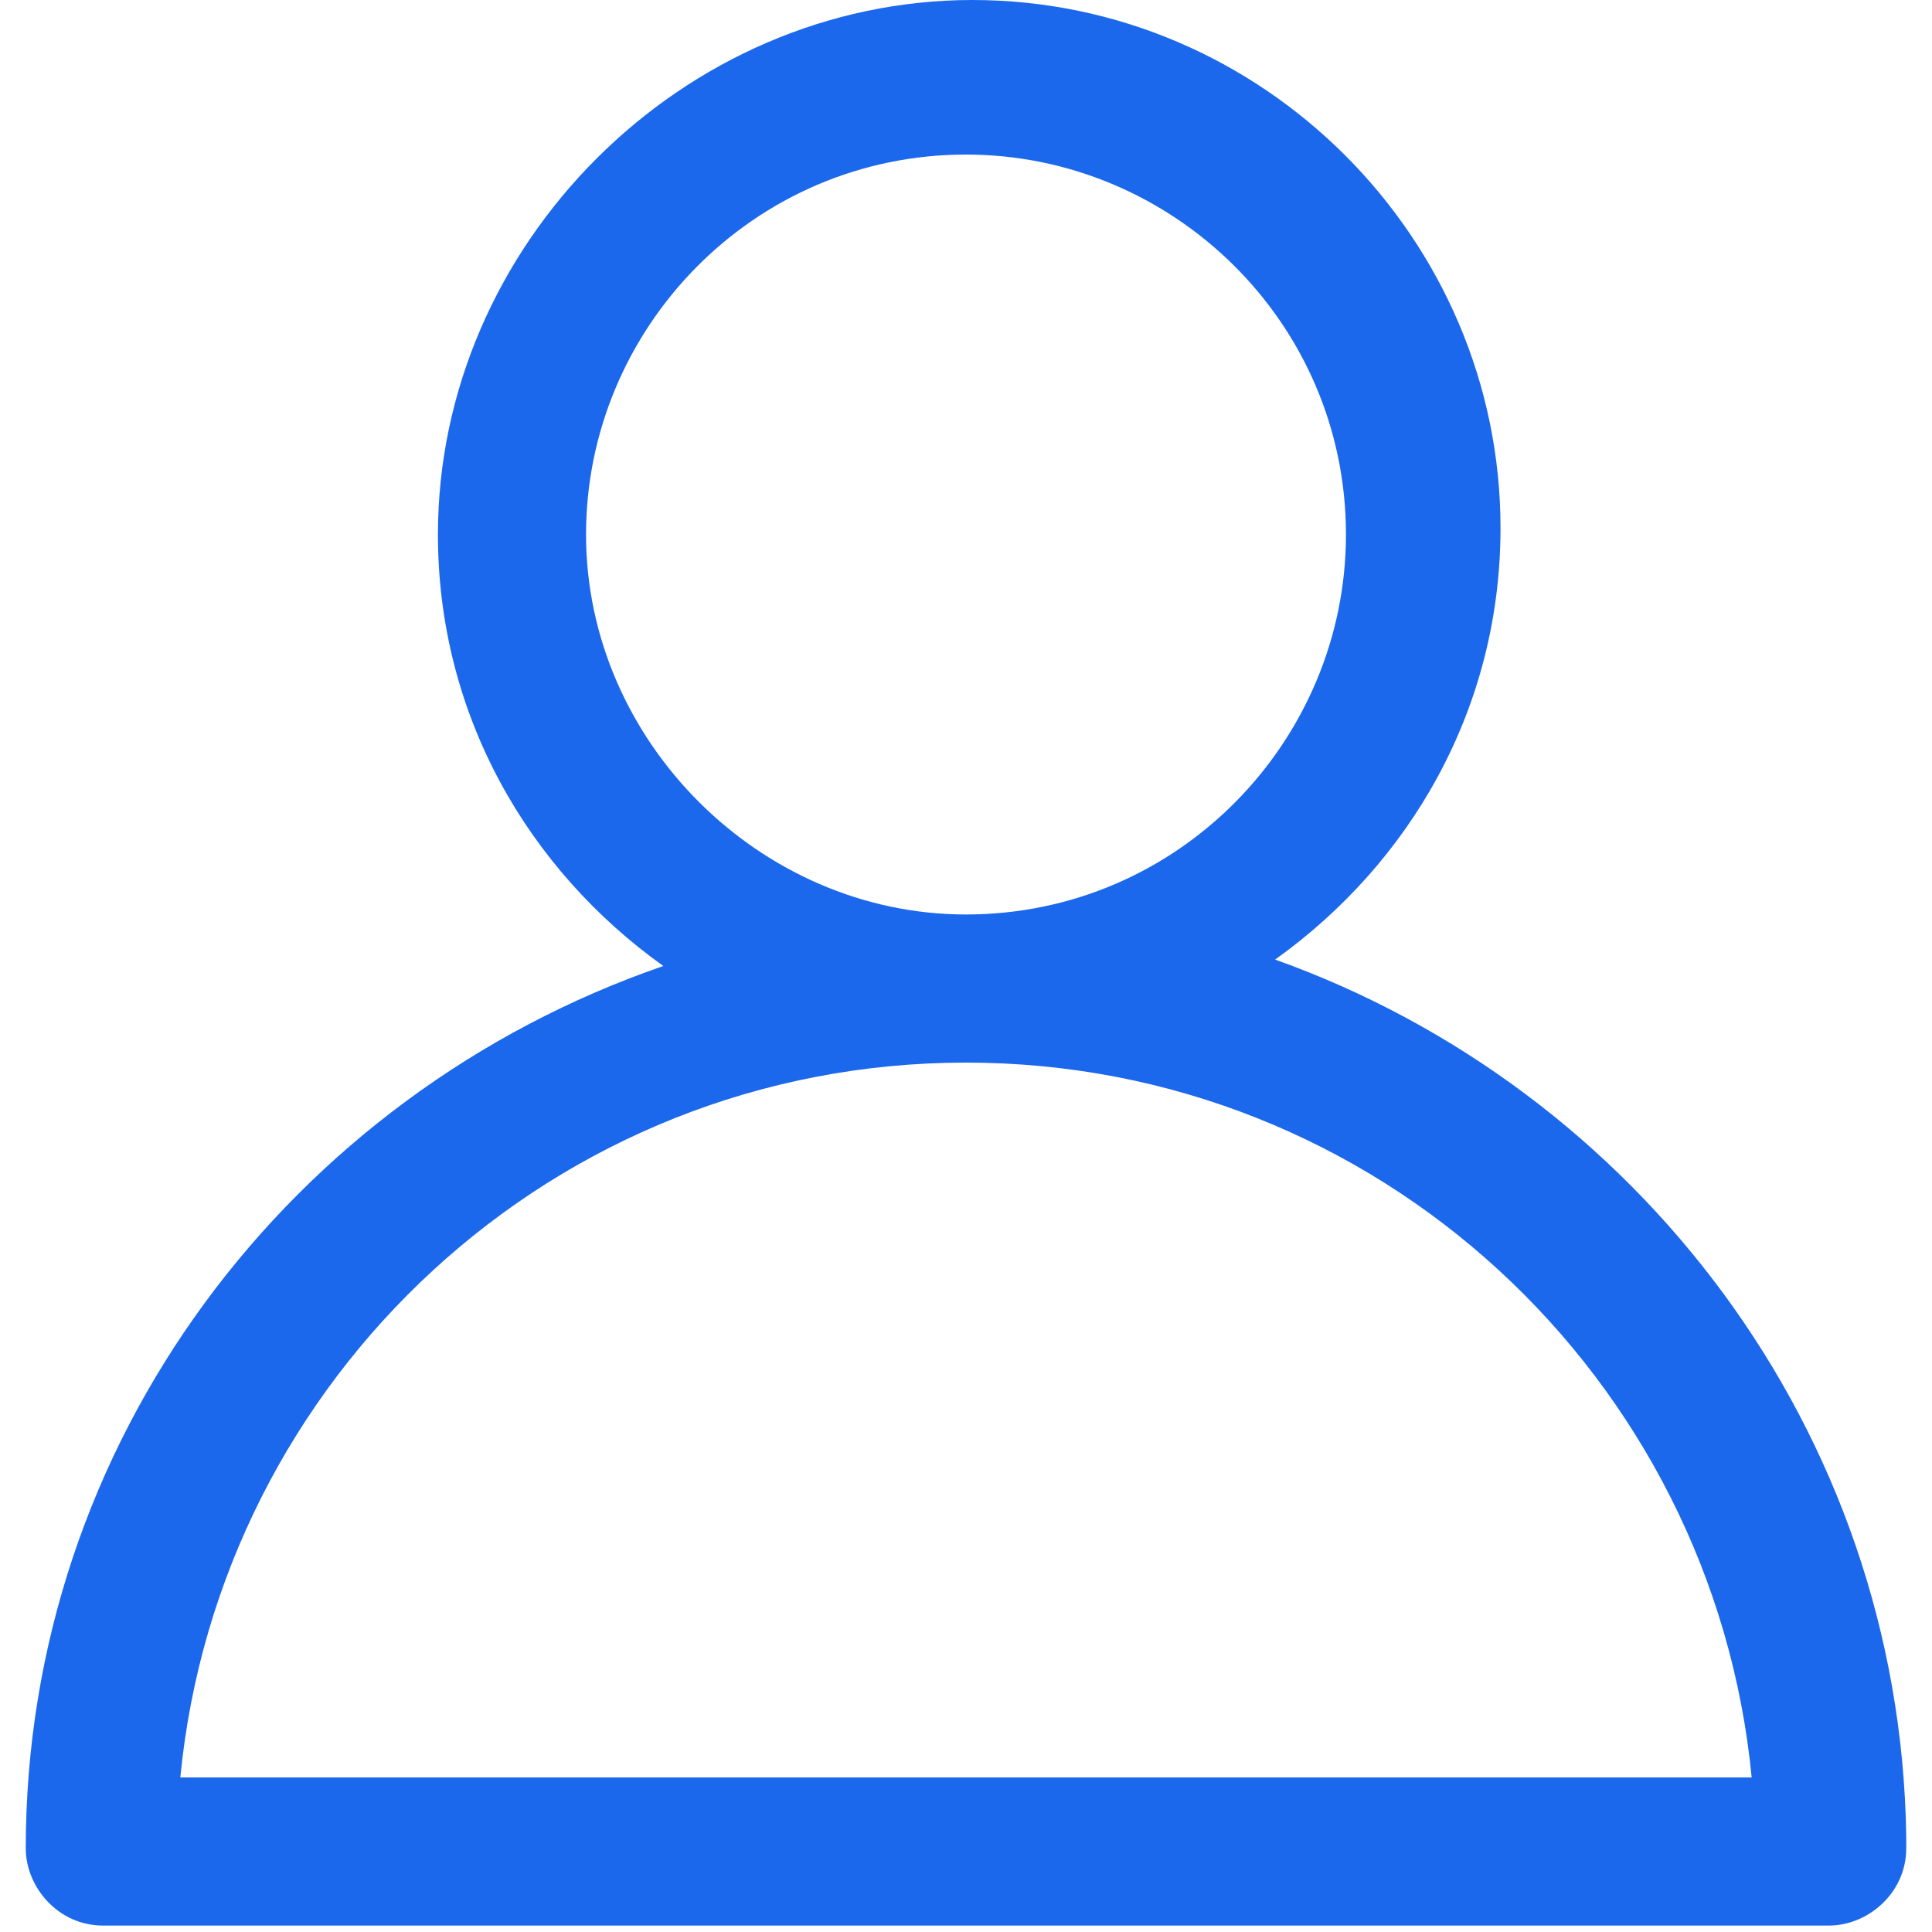 <?xml version="1.0" encoding="utf-8"?>
<!-- Generator: Adobe Illustrator 25.2.1, SVG Export Plug-In . SVG Version: 6.00 Build 0)  -->
<svg version="1.1" id="Layer_1" xmlns="http://www.w3.org/2000/svg" xmlns:xlink="http://www.w3.org/1999/xlink" x="0px" y="0px"
	 viewBox="0 0 30 30" style="enable-background:new 0 0 30 30;" xml:space="preserve">
<style type="text/css">
	.st0{fill:#1B68ED;}
</style>
<path class="st0" d="M0.4,28.7c0,0.6,0.5,1.2,1.2,1.2h26.8c0,0,0,0,0,0c0.6,0,1.2-0.5,1.2-1.2c0-0.1,0-0.1,0-0.2
	c-0.1-6.3-4.2-11.6-9.8-13.6c2.1-1.5,3.5-3.9,3.5-6.7c0-4.5-3.7-8.2-8.2-8.2S6.8,3.8,6.8,8.3c0,2.8,1.4,5.2,3.5,6.7
	C4.5,17,0.4,22.4,0.4,28.7 M9.1,8.3c0-3.2,2.6-5.9,5.9-5.9c3.2,0,5.9,2.6,5.9,5.9c0,3.2-2.6,5.9-5.9,5.9C11.8,14.2,9.1,11.5,9.1,8.3
	 M15,16.5c6.4,0,11.6,4.9,12.2,11.1H2.8C3.4,21.4,8.6,16.5,15,16.5"/>
</svg>
